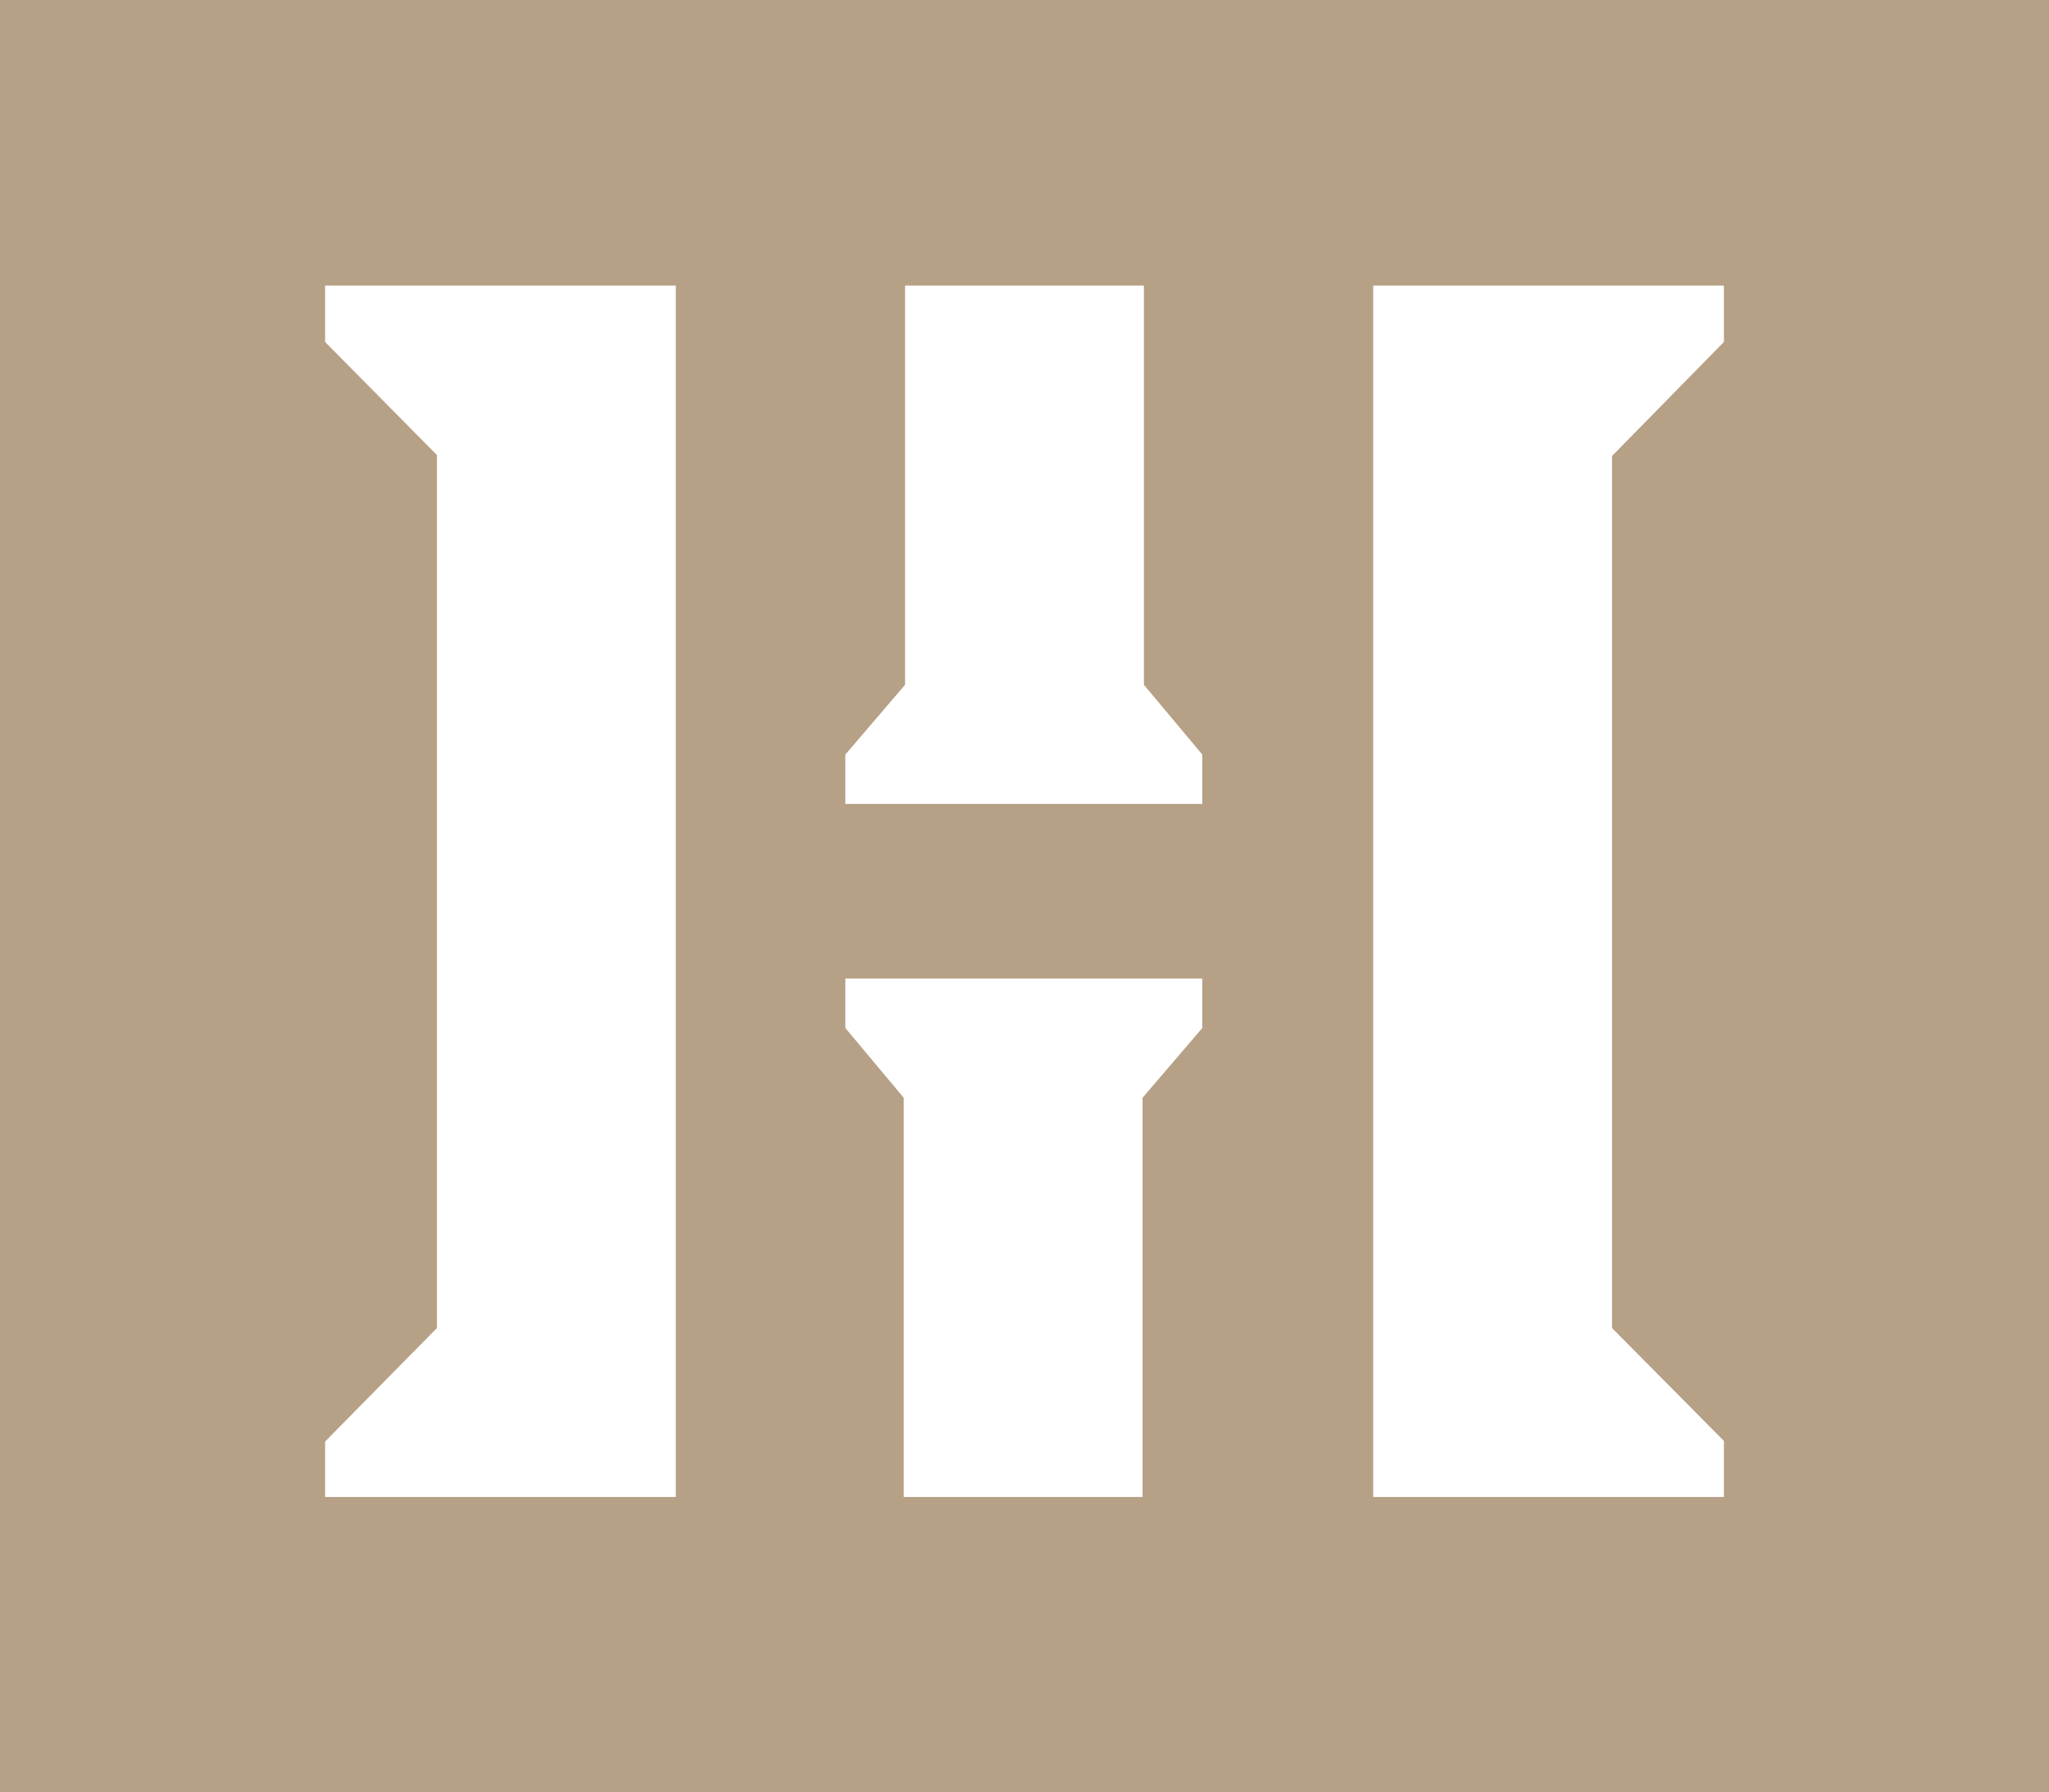 <?xml version="1.0" encoding="UTF-8"?><svg id="Layer_1" xmlns="http://www.w3.org/2000/svg" viewBox="0 0 830.29 726.5"><defs><style>.cls-1{fill:#b6a086;fill-rule:evenodd;}</style></defs><path class="cls-1" d="M0,0V726.5H830.29V0H0ZM131.73,138.6v-22.84h142.11v490.99H131.73v-22.46l45.32-46V184.44l-45.33-45.84Zm210.82,167.23l24.2-28.27V115.76h96.79v161.8l23.64,28.27v20.03h-144.63v-20.03Zm356.01-167.23v-22.84h-142.11v490.99h142.11v-22.71l-45.33-45.75V184.82l45.33-46.22Zm-211.37,278.08l-24.2,28.27v161.8h-96.79v-161.8l-23.65-28.27v-20.04h144.63v20.04Z"/></svg>